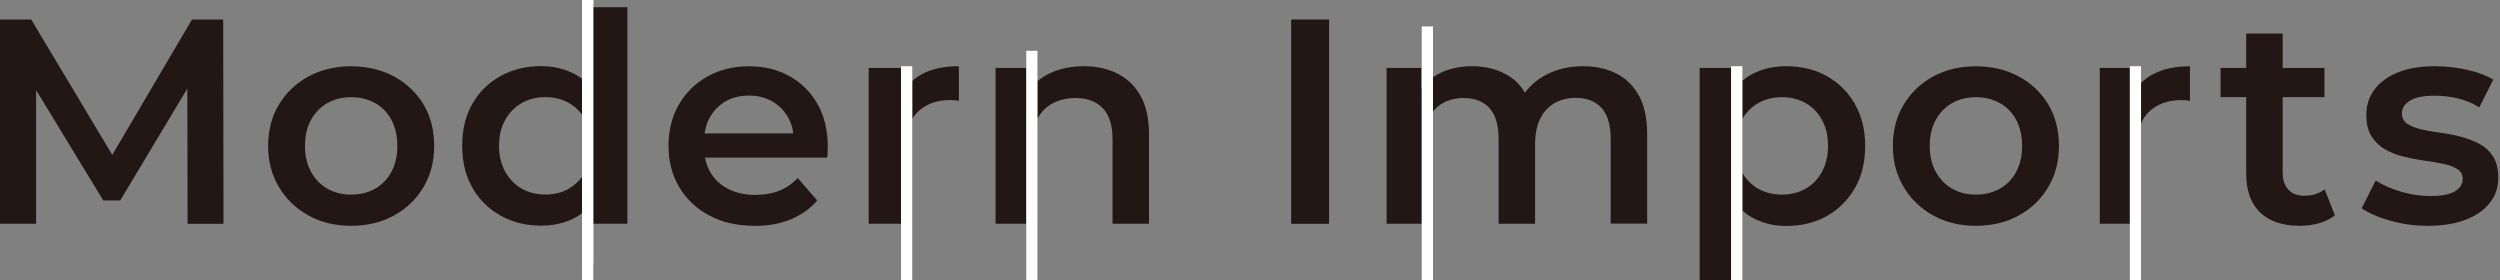 <?xml version="1.0" encoding="UTF-8"?>
<svg id="_レイヤー_1" data-name="レイヤー_1" xmlns="http://www.w3.org/2000/svg" version="1.1" viewBox="0 0 335.68 37.65">
  <rect x="0" y="0" width="335.68" height="37.65" fill="#808080" stroke="none"/>
  <!-- Generator: Adobe Illustrator 29.7.1, SVG Export Plug-In . SVG Version: 2.1.1 Build 8)  -->
  <defs>
    <style>
      .st0 {
        fill: #fff;
      }

      .st1 {
        fill: none;
      }

      .st2 {
        fill: #221714;
      }
    </style>
  </defs>
  <path class="st2" d="M0,30.05V2.62h4.19l11.99,20.02h-2.19L25.78,2.62h4.19l.04,27.43h-4.82l-.04-19.86h1.02l-10.03,16.73h-2.27L3.68,10.18h1.17v19.86H0Z"/>
  <path class="st2" d="M47.13,30.32c-2.14,0-4.05-.46-5.72-1.39-1.67-.93-2.99-2.2-3.96-3.82-.97-1.62-1.45-3.46-1.45-5.52s.48-3.94,1.45-5.54c.97-1.61,2.29-2.87,3.96-3.78,1.67-.91,3.58-1.37,5.72-1.37s4.09.46,5.78,1.37c1.69.92,3,2.17,3.96,3.76.95,1.59,1.43,3.45,1.43,5.56s-.48,3.9-1.43,5.52c-.95,1.62-2.27,2.89-3.96,3.82-1.68.93-3.61,1.39-5.78,1.39ZM47.13,26.13c1.2,0,2.27-.26,3.21-.78.94-.52,1.68-1.28,2.21-2.27.54-.99.8-2.15.8-3.49s-.27-2.53-.8-3.51-1.27-1.73-2.21-2.25c-.94-.52-2-.78-3.17-.78s-2.27.26-3.19.78c-.93.52-1.67,1.27-2.21,2.25-.55.98-.82,2.15-.82,3.51s.27,2.49.82,3.49c.55.99,1.29,1.75,2.21,2.27.93.52,1.98.78,3.15.78Z"/>
  <path class="st2" d="M101.32,30.32c-2.33,0-4.36-.46-6.09-1.39-1.74-.93-3.08-2.2-4.04-3.82-.95-1.62-1.43-3.46-1.43-5.52s.46-3.94,1.39-5.54c.93-1.61,2.21-2.87,3.84-3.78,1.63-.91,3.49-1.37,5.58-1.37s3.85.44,5.45,1.33c1.59.89,2.85,2.14,3.76,3.76.91,1.62,1.37,3.53,1.37,5.72,0,.21,0,.44-.02.71-.01.26-.03.51-.06.74h-17.44v-3.25h14.85l-1.92,1.02c.03-1.2-.22-2.26-.74-3.17-.52-.91-1.23-1.63-2.14-2.15-.9-.52-1.94-.78-3.11-.78s-2.25.26-3.15.78c-.9.52-1.61,1.25-2.12,2.17-.51.93-.76,2.02-.76,3.27v.78c0,1.25.29,2.36.86,3.33.57.97,1.38,1.71,2.43,2.23,1.04.52,2.25.78,3.6.78,1.18,0,2.23-.18,3.17-.55.94-.37,1.78-.94,2.51-1.72l2.62,3.02c-.94,1.1-2.12,1.94-3.55,2.53-1.42.59-3.05.88-4.88.88Z"/>
  <path class="st2" d="M173.37,30.05V2.62h5.09v27.43h-5.09Z"/>
  <path class="st2" d="M265.29,30.32c-2.14,0-4.05-.46-5.72-1.39-1.67-.93-2.99-2.2-3.96-3.82-.97-1.62-1.45-3.46-1.45-5.52s.48-3.94,1.45-5.54c.97-1.61,2.29-2.87,3.96-3.78,1.67-.91,3.58-1.37,5.72-1.37s4.09.46,5.78,1.37c1.69.92,3,2.17,3.96,3.76.95,1.59,1.43,3.45,1.43,5.56s-.48,3.9-1.43,5.52c-.95,1.62-2.27,2.89-3.96,3.82-1.68.93-3.61,1.39-5.78,1.39ZM265.29,26.13c1.2,0,2.27-.26,3.21-.78.94-.52,1.68-1.28,2.21-2.27.54-.99.8-2.15.8-3.49s-.27-2.53-.8-3.51-1.27-1.73-2.21-2.25c-.94-.52-2-.78-3.17-.78s-2.27.26-3.19.78c-.93.52-1.67,1.27-2.21,2.25-.55.98-.82,2.15-.82,3.51s.27,2.49.82,3.49c.55.99,1.29,1.75,2.21,2.27.93.52,1.98.78,3.15.78Z"/>
  <path class="st2" d="M298.16,13.04v-3.92h13.95v3.92h-13.95ZM308.81,30.32c-2.3,0-4.07-.59-5.33-1.78-1.25-1.19-1.88-2.94-1.88-5.27V4.5h4.9v18.65c0,.99.25,1.76.76,2.31.51.55,1.22.82,2.14.82,1.1,0,2.01-.29,2.74-.86l1.37,3.49c-.57.47-1.28.82-2.12,1.06-.84.23-1.7.35-2.59.35Z"/>
  <path class="st2" d="M325.97,30.32c-1.75,0-3.43-.23-5.04-.69-1.61-.46-2.88-1.01-3.82-1.67l1.88-3.72c.94.6,2.06,1.1,3.37,1.49,1.31.39,2.61.59,3.92.59,1.54,0,2.66-.21,3.35-.63.69-.42,1.04-.98,1.04-1.68,0-.57-.24-1.01-.71-1.31-.47-.3-1.08-.53-1.84-.69s-1.6-.3-2.53-.43c-.93-.13-1.86-.31-2.78-.53-.93-.22-1.77-.55-2.53-.98-.76-.43-1.37-1.01-1.84-1.74-.47-.73-.71-1.7-.71-2.9,0-1.33.38-2.49,1.14-3.47.76-.98,1.82-1.74,3.19-2.27,1.37-.54,3-.8,4.88-.8,1.41,0,2.83.16,4.27.47,1.44.31,2.62.76,3.57,1.33l-1.88,3.72c-.99-.6-1.99-1.01-3-1.23-1.01-.22-2-.33-3-.33-1.49,0-2.59.22-3.31.67-.72.44-1.08,1.01-1.08,1.69,0,.63.24,1.1.71,1.41.47.31,1.08.56,1.84.74.76.18,1.6.33,2.53.45.93.12,1.85.29,2.76.53.91.24,1.76.56,2.53.96.77.41,1.39.97,1.86,1.7.47.73.71,1.69.71,2.86,0,1.31-.39,2.44-1.16,3.41-.77.97-1.86,1.72-3.27,2.25-1.41.54-3.09.8-5.05.8Z"/>
  <g>
    <rect class="st2" x="133.68" y="9.12" width="4.12" height="20.92"/>
    <path class="st2" d="M153.15,12.87c-.76-1.34-1.8-2.34-3.12-3-1.32-.65-2.81-.98-4.49-.98-1.83,0-3.44.36-4.84,1.08-.52.27-.98.59-1.41.95v5.05s0,0,0,0c.48-.93,1.17-1.63,2.06-2.1s1.91-.71,3.06-.71c1.57,0,2.79.46,3.66,1.37.88.91,1.31,2.3,1.31,4.15v11.36h4.9v-11.99c0-2.12-.38-3.85-1.14-5.19Z"/>
    <polygon class="st0" points="139.3 6.82 137.8 6.82 137.8 9.12 137.8 30.05 137.8 49.13 139.3 49.13 139.3 15.96 139.3 10.91 139.3 6.82"/>
  </g>
  <g>
    <rect class="st2" x="281.94" y="9.12" width="4.04" height="20.92"/>
    <path class="st2" d="M289.01,9.99c-.58.32-1.08.71-1.53,1.15v5.44c.26-.57.57-1.09,1-1.51,1.1-1.08,2.57-1.63,4.43-1.63.18,0,.37,0,.55.02.18.01.38.05.59.1v-4.66c-2.01,0-3.69.37-5.03,1.1Z"/>
    <polygon class="st0" points="287.48 8.89 285.98 8.89 285.98 9.12 285.98 30.05 285.98 51.2 287.48 51.2 287.48 16.57 287.48 11.13 287.48 8.89"/>
  </g>
  <g>
    <path class="st2" d="M190.84,11.81v-2.69h-4.66v20.92h4.72V11.74s-.04.05-.06.07Z"/>
    <path class="st2" d="M220.07,12.87c-.73-1.34-1.74-2.34-3.04-3-1.29-.65-2.78-.98-4.45-.98-2.06,0-3.88.47-5.45,1.41-.97.58-1.75,1.3-2.38,2.13-.5-.84-1.14-1.55-1.95-2.09-1.45-.97-3.15-1.45-5.11-1.45-1.72,0-3.26.35-4.6,1.06-.24.13-.47.28-.69.43v4.59c.36-.44.78-.81,1.28-1.1.82-.47,1.77-.71,2.84-.71,1.51,0,2.68.46,3.49,1.37.81.91,1.21,2.3,1.21,4.15v11.36h4.9v-10.62c0-1.41.23-2.57.69-3.49.46-.91,1.1-1.61,1.92-2.08.82-.47,1.77-.71,2.84-.71,1.51,0,2.68.46,3.49,1.37.81.91,1.21,2.3,1.21,4.15v11.36h4.9v-11.99c0-2.12-.37-3.85-1.1-5.19Z"/>
    <polygon class="st0" points="192.41 3.55 190.9 3.55 190.9 11.74 190.9 30.05 190.9 45.85 192.41 45.85 192.41 14.96 192.41 10.38 192.41 3.55"/>
  </g>
  <g>
    <rect class="st2" x="116.64" y="9.12" width="4.35" height="20.92"/>
    <path class="st2" d="M123.71,9.99c-.45.25-.85.54-1.22.87v5.08c.2-.32.43-.62.69-.88,1.1-1.08,2.57-1.63,4.43-1.63.18,0,.37,0,.55.02.18.01.38.05.59.1v-4.66c-2.01,0-3.69.37-5.03,1.1Z"/>
    <polygon class="st0" points="122.49 8.89 120.98 8.89 120.98 9.12 120.98 30.05 120.98 51.2 122.49 51.2 122.49 15.94 122.49 10.85 122.49 8.89"/>
  </g>
  <g>
    <path class="st1" d="M236.1,25.34c.94.52,2,.78,3.17.78s2.23-.26,3.15-.78c.93-.52,1.67-1.28,2.21-2.27.55-.99.82-2.15.82-3.49s-.27-2.53-.82-3.51c-.55-.98-1.29-1.73-2.21-2.25-.93-.52-1.98-.78-3.15-.78s-2.23.26-3.17.78c-.9.5-1.61,1.21-2.15,2.13v7.25c.54.93,1.25,1.65,2.15,2.14Z"/>
    <path class="st2" d="M249.05,13.94c-.93-1.59-2.18-2.83-3.76-3.72-1.58-.89-3.4-1.33-5.47-1.33-1.78,0-3.36.39-4.74,1.16-.41.23-.78.5-1.13.79v5.12c.54-.91,1.25-1.63,2.15-2.13.94-.52,2-.78,3.17-.78s2.23.26,3.15.78c.93.52,1.67,1.27,2.21,2.25.55.98.82,2.15.82,3.51s-.27,2.49-.82,3.49c-.55.99-1.29,1.75-2.21,2.27-.93.52-1.98.78-3.15.78s-2.23-.26-3.17-.78c-.9-.5-1.61-1.22-2.15-2.14v5.07c.38.33.79.63,1.23.88,1.4.78,2.95,1.18,4.64,1.18,2.06,0,3.89-.44,5.47-1.33,1.58-.89,2.83-2.14,3.76-3.74.93-1.61,1.39-3.49,1.39-5.66s-.46-4.05-1.39-5.64Z"/>
    <rect class="st2" x="228.22" y="9.12" width="4.22" height="28.52"/>
    <polygon class="st0" points="233.95 15.95 233.95 10.83 233.95 8.89 232.44 8.89 232.44 9.12 232.44 37.65 232.44 51.2 233.95 51.2 233.95 28.27 233.95 23.2 233.95 15.95"/>
  </g>
  <rect class="st0" x="78.15" width="1.51" height="42.31"/>
  <g>
    <path class="st1" d="M76.38,13.83c-.93-.52-1.98-.78-3.15-.78s-2.23.26-3.15.78c-.93.52-1.67,1.27-2.23,2.25s-.84,2.15-.84,3.51.28,2.49.84,3.49c.56.99,1.31,1.75,2.23,2.27.93.52,1.98.78,3.15.78s2.23-.26,3.15-.78c.69-.39,1.28-.91,1.77-1.57v-8.4c-.49-.65-1.08-1.16-1.77-1.56Z"/>
    <rect class="st2" x="79.66" y=".97" width="4.58" height="29.07"/>
    <path class="st2" d="M76.38,25.34c-.93.52-1.98.78-3.15.78s-2.23-.26-3.15-.78c-.93-.52-1.67-1.28-2.23-2.27-.56-.99-.84-2.15-.84-3.49s.28-2.53.84-3.51,1.31-1.73,2.23-2.25c.93-.52,1.98-.78,3.15-.78s2.23.26,3.15.78c.69.39,1.28.91,1.77,1.56v-4.8c-.26-.19-.53-.38-.81-.54-1.38-.77-2.95-1.16-4.7-1.16-2.01,0-3.82.44-5.43,1.33-1.61.89-2.87,2.13-3.78,3.72-.92,1.59-1.37,3.47-1.37,5.64s.46,4.05,1.37,5.64c.91,1.59,2.17,2.84,3.78,3.74,1.61.9,3.42,1.35,5.43,1.35,1.8,0,3.4-.39,4.78-1.18.26-.15.5-.32.73-.5v-4.87c-.49.65-1.08,1.18-1.77,1.57Z"/>
    <polygon class="st0" points="79.66 .97 79.66 -6.95 78.15 -6.95 78.15 10.58 78.15 15.38 78.15 23.78 78.15 28.65 78.15 35.36 79.66 35.36 79.66 30.05 79.66 .97"/>
  </g>
</svg>